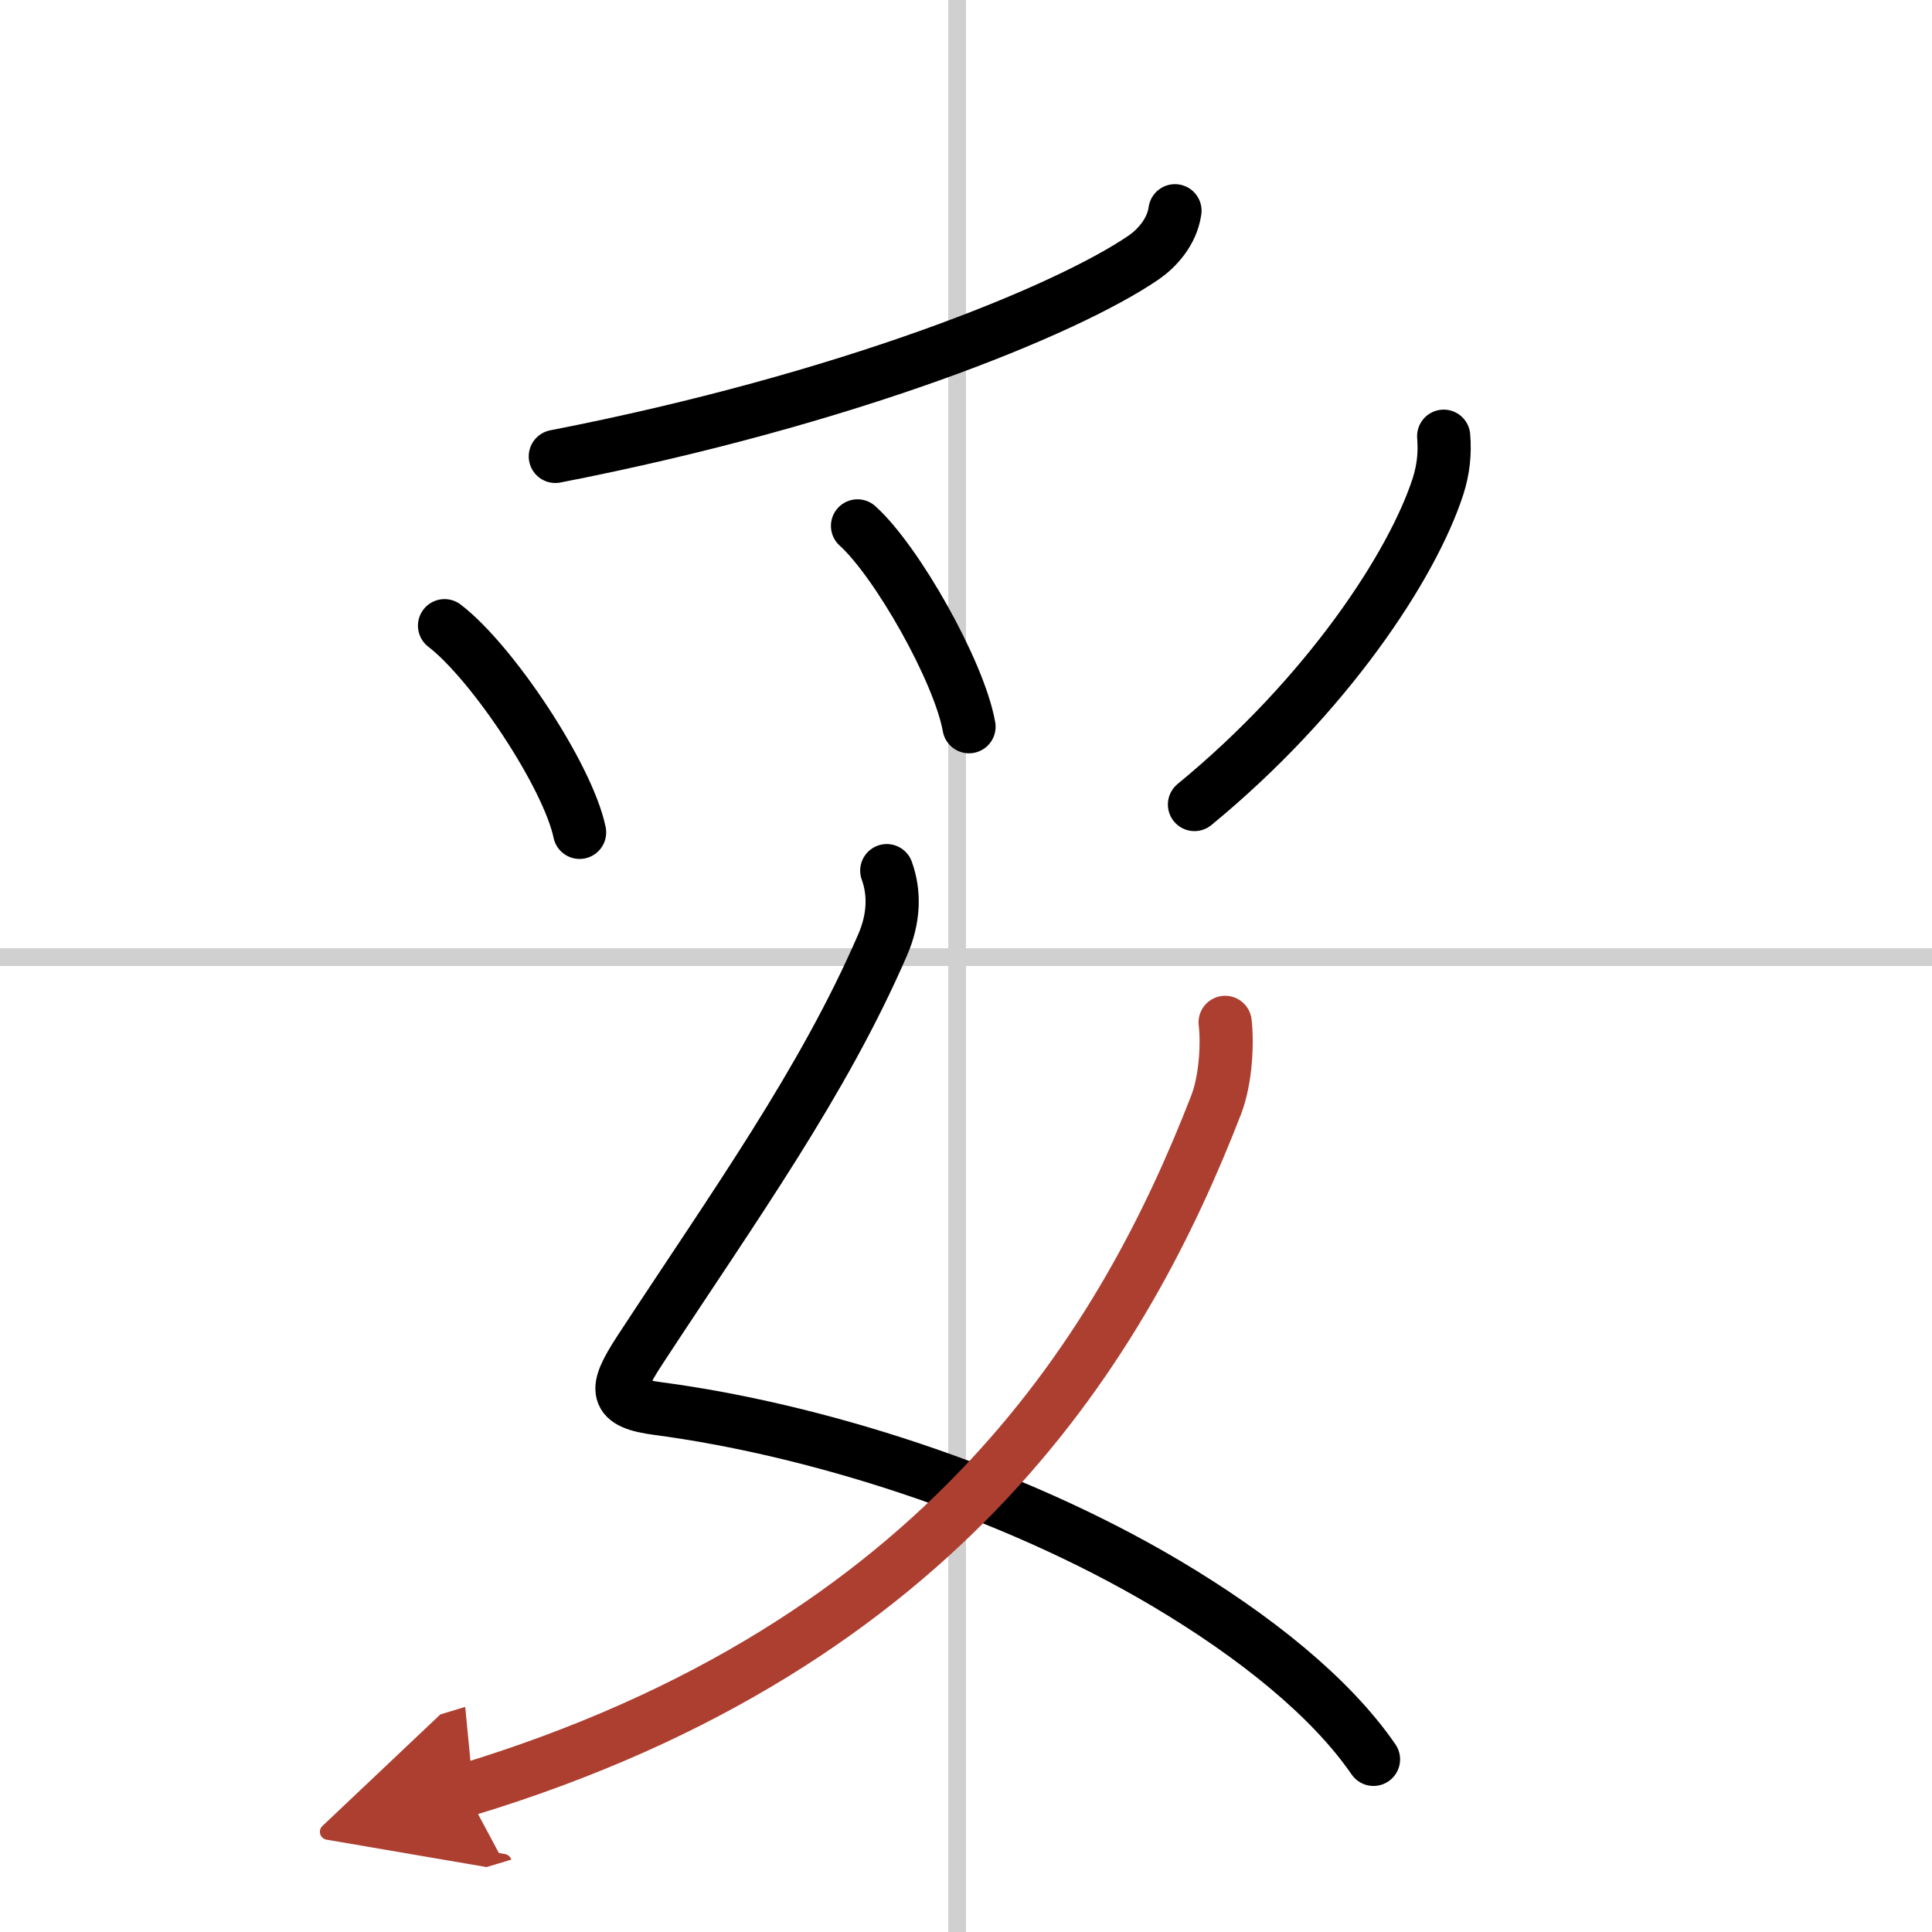 <svg width="400" height="400" viewBox="0 0 109 109" xmlns="http://www.w3.org/2000/svg"><defs><marker id="a" markerWidth="4" orient="auto" refX="1" refY="5" viewBox="0 0 10 10"><polyline points="0 0 10 5 0 10 1 5" fill="#ad3f31" stroke="#ad3f31"/></marker></defs><g fill="none" stroke="#000" stroke-linecap="round" stroke-linejoin="round" stroke-width="3"><rect width="100%" height="100%" fill="#fff" stroke="#fff"/><line x1="54" x2="54" y2="109" stroke="#d0d0d0" stroke-width="1"/><line x2="109" y1="54" y2="54" stroke="#d0d0d0" stroke-width="1"/><path d="m66.29 11.89c-0.17 1.23-1.07 2.16-1.77 2.64-4.39 3-16.71 8.01-33.19 11.22"/><path d="m25.08 35.3c2.69 2.06 6.95 8.46 7.62 11.66"/><path d="m48.38 29.67c2.22 2 5.74 8.22 6.29 11.33"/><path d="m81.45 24.61c0.08 0.98-0.02 1.89-0.32 2.83-1.44 4.45-6.25 11.8-13.74 17.95"/><path d="m50.03 49.12c0.46 1.27 0.41 2.7-0.23 4.18-3.37 7.78-8.34 14.68-13.72 22.9-1.46 2.24-1.46 2.94 1.04 3.27 8.7 1.15 19.73 4.56 28.68 9.87 5.05 3 9.29 6.43 11.69 9.92"/><path d="M69.12,57.68c0.13,1.06,0.07,3.16-0.51,4.66C63.5,75.5,53.5,92.75,26.25,101" marker-end="url(#a)" stroke="#ad3f31"/></g></svg>
